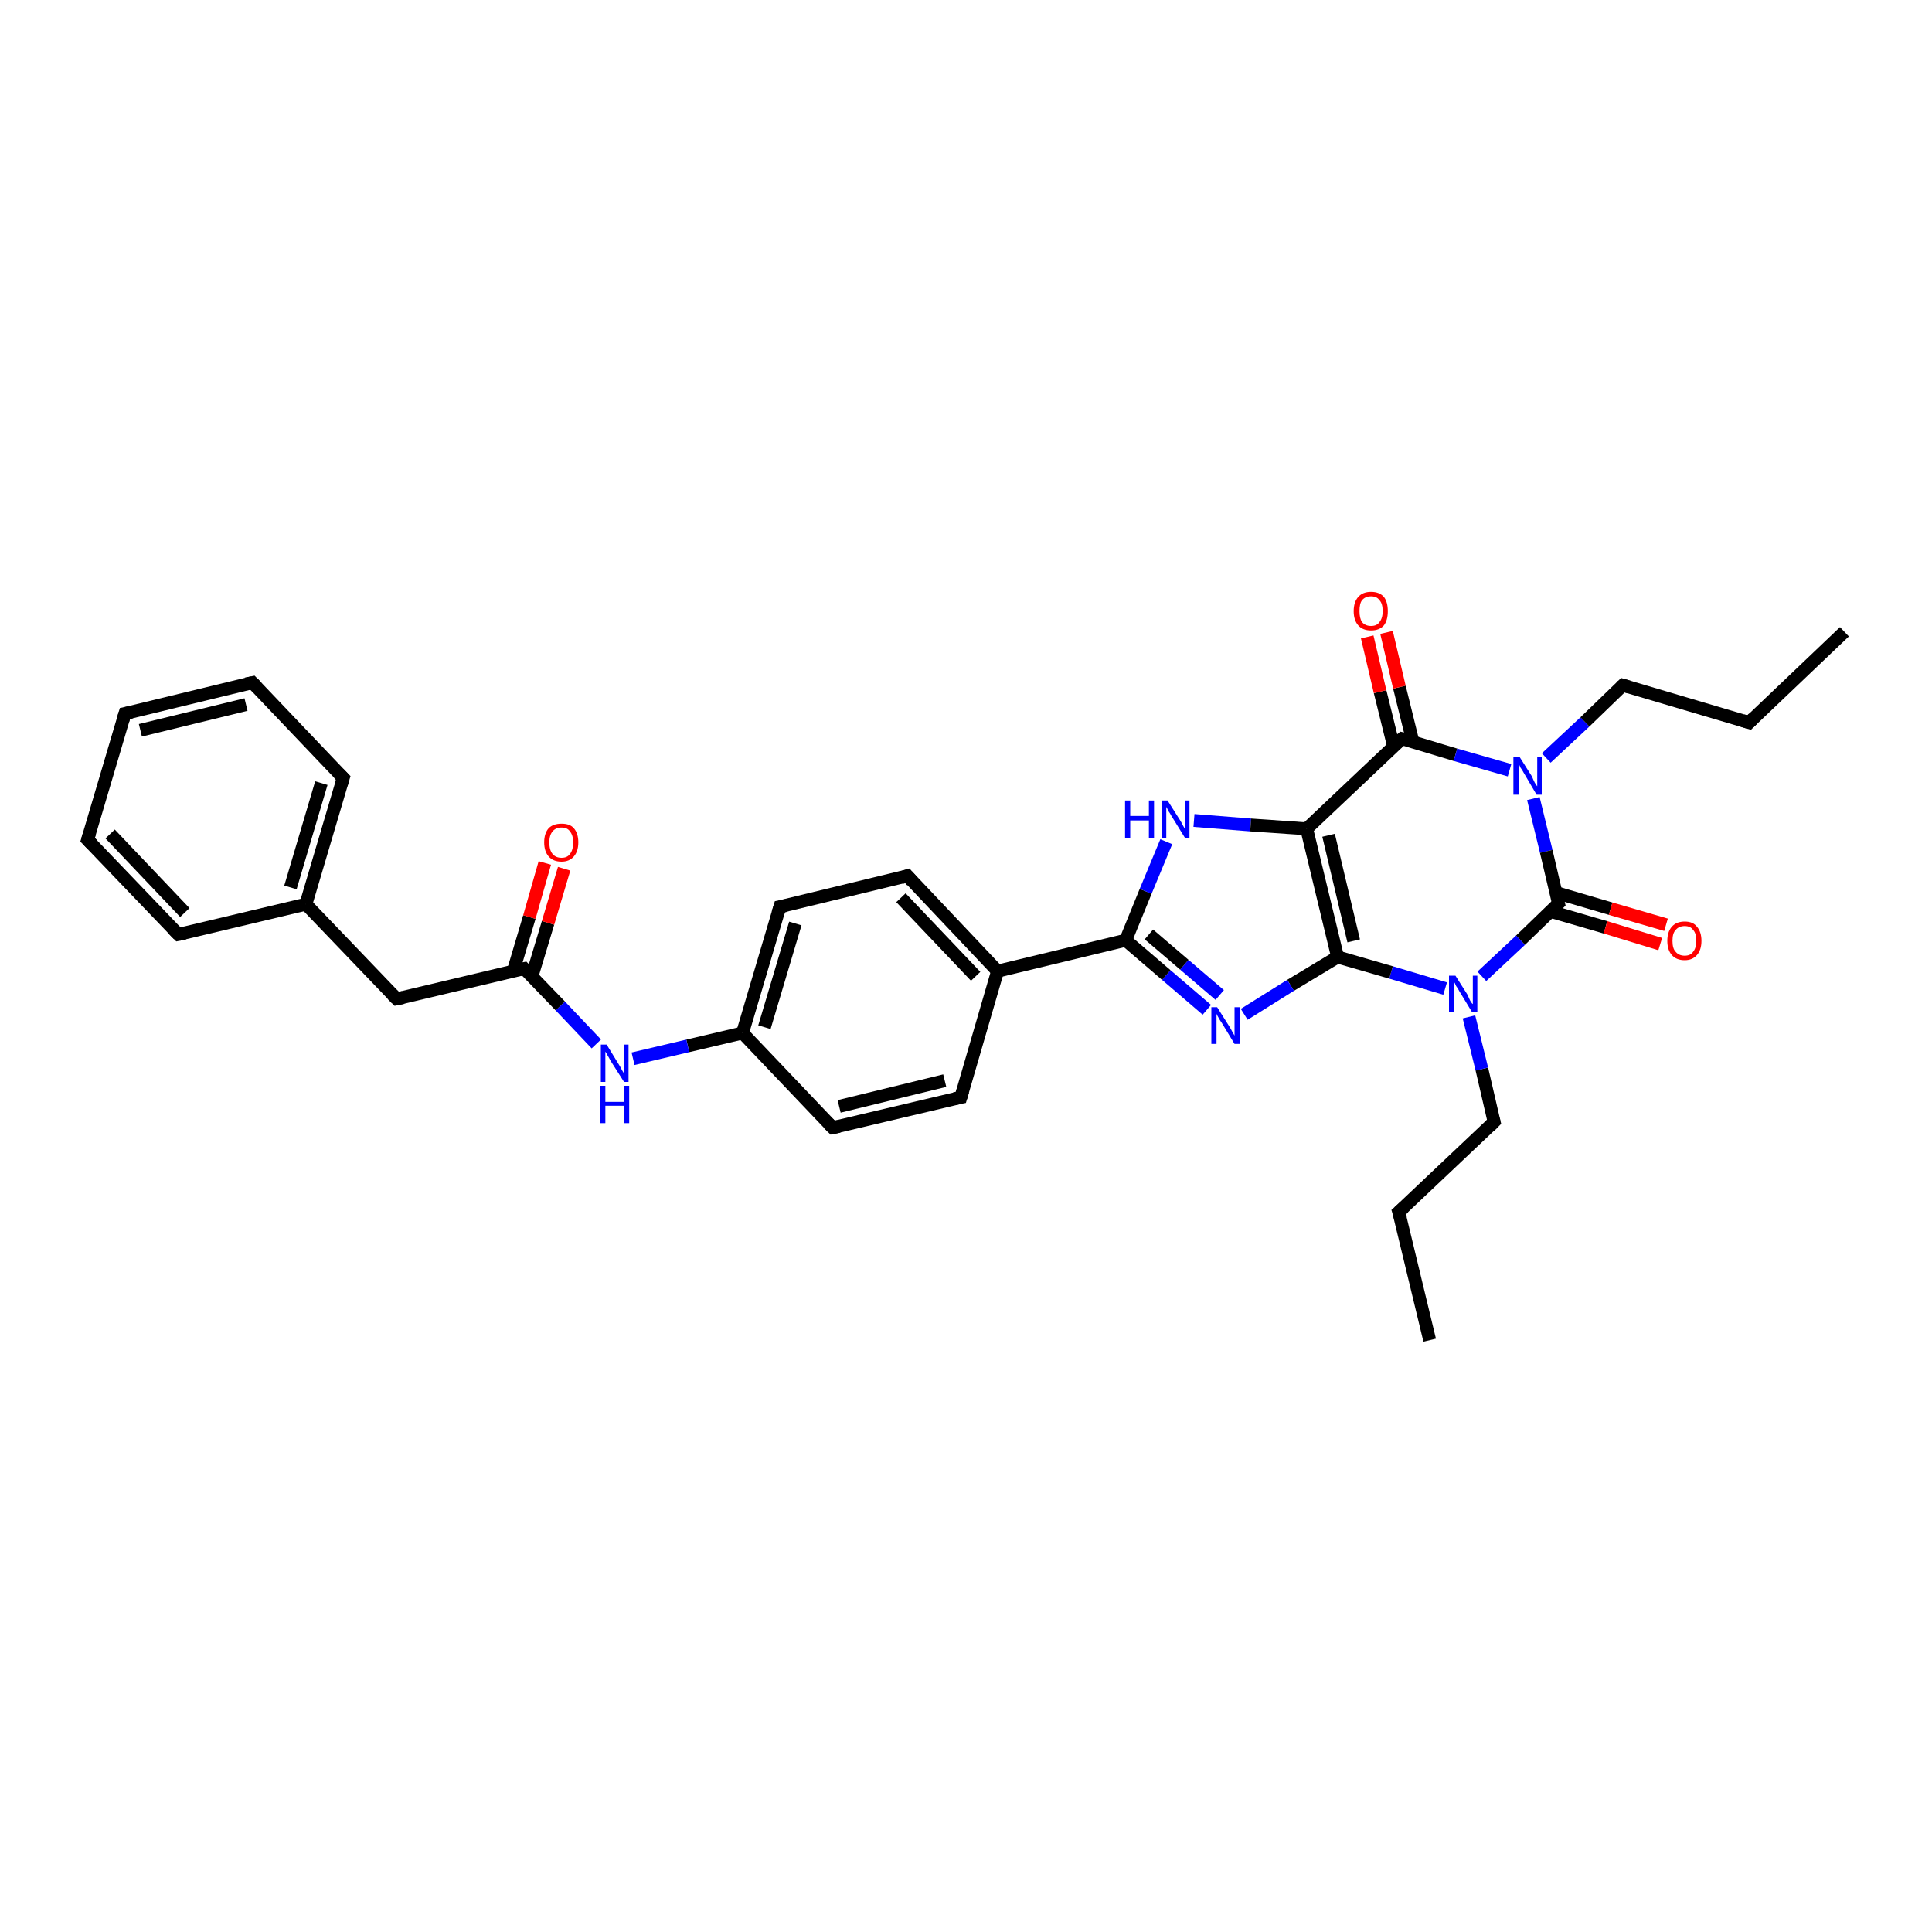 <?xml version='1.0' encoding='iso-8859-1'?>
<svg version='1.1' baseProfile='full'
              xmlns='http://www.w3.org/2000/svg'
                      xmlns:rdkit='http://www.rdkit.org/xml'
                      xmlns:xlink='http://www.w3.org/1999/xlink'
                  xml:space='preserve'
width='300px' height='300px' viewBox='0 0 300 300'>
<!-- END OF HEADER -->
<rect style='opacity:1.0;fill:#FFFFFF;stroke:none' width='300.0' height='300.0' x='0.0' y='0.0'> </rect>
<path class='bond-0 atom-0 atom-1' d='M 222.0,208.1 L 217.2,188.2' style='fill:none;fill-rule:evenodd;stroke:#000000;stroke-width:2.0px;stroke-linecap:butt;stroke-linejoin:miter;stroke-opacity:1' />
<path class='bond-1 atom-1 atom-2' d='M 217.2,188.2 L 232.0,174.2' style='fill:none;fill-rule:evenodd;stroke:#000000;stroke-width:2.0px;stroke-linecap:butt;stroke-linejoin:miter;stroke-opacity:1' />
<path class='bond-2 atom-2 atom-3' d='M 232.0,174.2 L 230.1,166.0' style='fill:none;fill-rule:evenodd;stroke:#000000;stroke-width:2.0px;stroke-linecap:butt;stroke-linejoin:miter;stroke-opacity:1' />
<path class='bond-2 atom-2 atom-3' d='M 230.1,166.0 L 228.1,157.9' style='fill:none;fill-rule:evenodd;stroke:#0000FF;stroke-width:2.0px;stroke-linecap:butt;stroke-linejoin:miter;stroke-opacity:1' />
<path class='bond-3 atom-3 atom-4' d='M 224.4,153.5 L 216.0,151.0' style='fill:none;fill-rule:evenodd;stroke:#0000FF;stroke-width:2.0px;stroke-linecap:butt;stroke-linejoin:miter;stroke-opacity:1' />
<path class='bond-3 atom-3 atom-4' d='M 216.0,151.0 L 207.7,148.6' style='fill:none;fill-rule:evenodd;stroke:#000000;stroke-width:2.0px;stroke-linecap:butt;stroke-linejoin:miter;stroke-opacity:1' />
<path class='bond-4 atom-4 atom-5' d='M 207.7,148.6 L 200.4,153.0' style='fill:none;fill-rule:evenodd;stroke:#000000;stroke-width:2.0px;stroke-linecap:butt;stroke-linejoin:miter;stroke-opacity:1' />
<path class='bond-4 atom-4 atom-5' d='M 200.4,153.0 L 193.2,157.5' style='fill:none;fill-rule:evenodd;stroke:#0000FF;stroke-width:2.0px;stroke-linecap:butt;stroke-linejoin:miter;stroke-opacity:1' />
<path class='bond-5 atom-5 atom-6' d='M 187.4,156.8 L 181.1,151.4' style='fill:none;fill-rule:evenodd;stroke:#0000FF;stroke-width:2.0px;stroke-linecap:butt;stroke-linejoin:miter;stroke-opacity:1' />
<path class='bond-5 atom-5 atom-6' d='M 181.1,151.4 L 174.8,146.0' style='fill:none;fill-rule:evenodd;stroke:#000000;stroke-width:2.0px;stroke-linecap:butt;stroke-linejoin:miter;stroke-opacity:1' />
<path class='bond-5 atom-5 atom-6' d='M 189.4,154.5 L 183.9,149.8' style='fill:none;fill-rule:evenodd;stroke:#0000FF;stroke-width:2.0px;stroke-linecap:butt;stroke-linejoin:miter;stroke-opacity:1' />
<path class='bond-5 atom-5 atom-6' d='M 183.9,149.8 L 178.4,145.1' style='fill:none;fill-rule:evenodd;stroke:#000000;stroke-width:2.0px;stroke-linecap:butt;stroke-linejoin:miter;stroke-opacity:1' />
<path class='bond-6 atom-6 atom-7' d='M 174.8,146.0 L 177.9,138.4' style='fill:none;fill-rule:evenodd;stroke:#000000;stroke-width:2.0px;stroke-linecap:butt;stroke-linejoin:miter;stroke-opacity:1' />
<path class='bond-6 atom-6 atom-7' d='M 177.9,138.4 L 181.1,130.7' style='fill:none;fill-rule:evenodd;stroke:#0000FF;stroke-width:2.0px;stroke-linecap:butt;stroke-linejoin:miter;stroke-opacity:1' />
<path class='bond-7 atom-7 atom-8' d='M 185.4,127.4 L 194.2,128.1' style='fill:none;fill-rule:evenodd;stroke:#0000FF;stroke-width:2.0px;stroke-linecap:butt;stroke-linejoin:miter;stroke-opacity:1' />
<path class='bond-7 atom-7 atom-8' d='M 194.2,128.1 L 202.9,128.7' style='fill:none;fill-rule:evenodd;stroke:#000000;stroke-width:2.0px;stroke-linecap:butt;stroke-linejoin:miter;stroke-opacity:1' />
<path class='bond-8 atom-8 atom-9' d='M 202.9,128.7 L 217.7,114.7' style='fill:none;fill-rule:evenodd;stroke:#000000;stroke-width:2.0px;stroke-linecap:butt;stroke-linejoin:miter;stroke-opacity:1' />
<path class='bond-9 atom-9 atom-10' d='M 219.4,115.2 L 217.3,106.7' style='fill:none;fill-rule:evenodd;stroke:#000000;stroke-width:2.0px;stroke-linecap:butt;stroke-linejoin:miter;stroke-opacity:1' />
<path class='bond-9 atom-9 atom-10' d='M 217.3,106.7 L 215.3,98.2' style='fill:none;fill-rule:evenodd;stroke:#FF0000;stroke-width:2.0px;stroke-linecap:butt;stroke-linejoin:miter;stroke-opacity:1' />
<path class='bond-9 atom-9 atom-10' d='M 216.4,115.9 L 214.3,107.4' style='fill:none;fill-rule:evenodd;stroke:#000000;stroke-width:2.0px;stroke-linecap:butt;stroke-linejoin:miter;stroke-opacity:1' />
<path class='bond-9 atom-9 atom-10' d='M 214.3,107.4 L 212.3,98.9' style='fill:none;fill-rule:evenodd;stroke:#FF0000;stroke-width:2.0px;stroke-linecap:butt;stroke-linejoin:miter;stroke-opacity:1' />
<path class='bond-10 atom-9 atom-11' d='M 217.7,114.7 L 226.0,117.2' style='fill:none;fill-rule:evenodd;stroke:#000000;stroke-width:2.0px;stroke-linecap:butt;stroke-linejoin:miter;stroke-opacity:1' />
<path class='bond-10 atom-9 atom-11' d='M 226.0,117.2 L 234.4,119.6' style='fill:none;fill-rule:evenodd;stroke:#0000FF;stroke-width:2.0px;stroke-linecap:butt;stroke-linejoin:miter;stroke-opacity:1' />
<path class='bond-11 atom-11 atom-12' d='M 240.1,117.7 L 246.1,112.1' style='fill:none;fill-rule:evenodd;stroke:#0000FF;stroke-width:2.0px;stroke-linecap:butt;stroke-linejoin:miter;stroke-opacity:1' />
<path class='bond-11 atom-11 atom-12' d='M 246.1,112.1 L 252.0,106.4' style='fill:none;fill-rule:evenodd;stroke:#000000;stroke-width:2.0px;stroke-linecap:butt;stroke-linejoin:miter;stroke-opacity:1' />
<path class='bond-12 atom-12 atom-13' d='M 252.0,106.4 L 271.6,112.2' style='fill:none;fill-rule:evenodd;stroke:#000000;stroke-width:2.0px;stroke-linecap:butt;stroke-linejoin:miter;stroke-opacity:1' />
<path class='bond-13 atom-13 atom-14' d='M 271.6,112.2 L 286.4,98.1' style='fill:none;fill-rule:evenodd;stroke:#000000;stroke-width:2.0px;stroke-linecap:butt;stroke-linejoin:miter;stroke-opacity:1' />
<path class='bond-14 atom-11 atom-15' d='M 238.1,124.0 L 240.1,132.2' style='fill:none;fill-rule:evenodd;stroke:#0000FF;stroke-width:2.0px;stroke-linecap:butt;stroke-linejoin:miter;stroke-opacity:1' />
<path class='bond-14 atom-11 atom-15' d='M 240.1,132.2 L 242.0,140.3' style='fill:none;fill-rule:evenodd;stroke:#000000;stroke-width:2.0px;stroke-linecap:butt;stroke-linejoin:miter;stroke-opacity:1' />
<path class='bond-15 atom-15 atom-16' d='M 240.7,141.5 L 249.3,144.0' style='fill:none;fill-rule:evenodd;stroke:#000000;stroke-width:2.0px;stroke-linecap:butt;stroke-linejoin:miter;stroke-opacity:1' />
<path class='bond-15 atom-15 atom-16' d='M 249.3,144.0 L 257.8,146.6' style='fill:none;fill-rule:evenodd;stroke:#FF0000;stroke-width:2.0px;stroke-linecap:butt;stroke-linejoin:miter;stroke-opacity:1' />
<path class='bond-15 atom-15 atom-16' d='M 241.6,138.6 L 250.1,141.1' style='fill:none;fill-rule:evenodd;stroke:#000000;stroke-width:2.0px;stroke-linecap:butt;stroke-linejoin:miter;stroke-opacity:1' />
<path class='bond-15 atom-15 atom-16' d='M 250.1,141.1 L 258.7,143.6' style='fill:none;fill-rule:evenodd;stroke:#FF0000;stroke-width:2.0px;stroke-linecap:butt;stroke-linejoin:miter;stroke-opacity:1' />
<path class='bond-16 atom-6 atom-17' d='M 174.8,146.0 L 154.9,150.8' style='fill:none;fill-rule:evenodd;stroke:#000000;stroke-width:2.0px;stroke-linecap:butt;stroke-linejoin:miter;stroke-opacity:1' />
<path class='bond-17 atom-17 atom-18' d='M 154.9,150.8 L 140.9,136.0' style='fill:none;fill-rule:evenodd;stroke:#000000;stroke-width:2.0px;stroke-linecap:butt;stroke-linejoin:miter;stroke-opacity:1' />
<path class='bond-17 atom-17 atom-18' d='M 151.5,151.6 L 139.9,139.4' style='fill:none;fill-rule:evenodd;stroke:#000000;stroke-width:2.0px;stroke-linecap:butt;stroke-linejoin:miter;stroke-opacity:1' />
<path class='bond-18 atom-18 atom-19' d='M 140.9,136.0 L 121.1,140.8' style='fill:none;fill-rule:evenodd;stroke:#000000;stroke-width:2.0px;stroke-linecap:butt;stroke-linejoin:miter;stroke-opacity:1' />
<path class='bond-19 atom-19 atom-20' d='M 121.1,140.8 L 115.3,160.4' style='fill:none;fill-rule:evenodd;stroke:#000000;stroke-width:2.0px;stroke-linecap:butt;stroke-linejoin:miter;stroke-opacity:1' />
<path class='bond-19 atom-19 atom-20' d='M 123.5,143.4 L 118.7,159.5' style='fill:none;fill-rule:evenodd;stroke:#000000;stroke-width:2.0px;stroke-linecap:butt;stroke-linejoin:miter;stroke-opacity:1' />
<path class='bond-20 atom-20 atom-21' d='M 115.3,160.4 L 106.8,162.4' style='fill:none;fill-rule:evenodd;stroke:#000000;stroke-width:2.0px;stroke-linecap:butt;stroke-linejoin:miter;stroke-opacity:1' />
<path class='bond-20 atom-20 atom-21' d='M 106.8,162.4 L 98.3,164.4' style='fill:none;fill-rule:evenodd;stroke:#0000FF;stroke-width:2.0px;stroke-linecap:butt;stroke-linejoin:miter;stroke-opacity:1' />
<path class='bond-21 atom-21 atom-22' d='M 92.6,162.1 L 87.0,156.2' style='fill:none;fill-rule:evenodd;stroke:#0000FF;stroke-width:2.0px;stroke-linecap:butt;stroke-linejoin:miter;stroke-opacity:1' />
<path class='bond-21 atom-21 atom-22' d='M 87.0,156.2 L 81.4,150.4' style='fill:none;fill-rule:evenodd;stroke:#000000;stroke-width:2.0px;stroke-linecap:butt;stroke-linejoin:miter;stroke-opacity:1' />
<path class='bond-22 atom-22 atom-23' d='M 82.6,151.6 L 85.1,143.3' style='fill:none;fill-rule:evenodd;stroke:#000000;stroke-width:2.0px;stroke-linecap:butt;stroke-linejoin:miter;stroke-opacity:1' />
<path class='bond-22 atom-22 atom-23' d='M 85.1,143.3 L 87.6,134.9' style='fill:none;fill-rule:evenodd;stroke:#FF0000;stroke-width:2.0px;stroke-linecap:butt;stroke-linejoin:miter;stroke-opacity:1' />
<path class='bond-22 atom-22 atom-23' d='M 79.7,150.8 L 82.2,142.4' style='fill:none;fill-rule:evenodd;stroke:#000000;stroke-width:2.0px;stroke-linecap:butt;stroke-linejoin:miter;stroke-opacity:1' />
<path class='bond-22 atom-22 atom-23' d='M 82.2,142.4 L 84.6,134.0' style='fill:none;fill-rule:evenodd;stroke:#FF0000;stroke-width:2.0px;stroke-linecap:butt;stroke-linejoin:miter;stroke-opacity:1' />
<path class='bond-23 atom-22 atom-24' d='M 81.4,150.4 L 61.6,155.1' style='fill:none;fill-rule:evenodd;stroke:#000000;stroke-width:2.0px;stroke-linecap:butt;stroke-linejoin:miter;stroke-opacity:1' />
<path class='bond-24 atom-24 atom-25' d='M 61.6,155.1 L 47.5,140.4' style='fill:none;fill-rule:evenodd;stroke:#000000;stroke-width:2.0px;stroke-linecap:butt;stroke-linejoin:miter;stroke-opacity:1' />
<path class='bond-25 atom-25 atom-26' d='M 47.5,140.4 L 53.3,120.8' style='fill:none;fill-rule:evenodd;stroke:#000000;stroke-width:2.0px;stroke-linecap:butt;stroke-linejoin:miter;stroke-opacity:1' />
<path class='bond-25 atom-25 atom-26' d='M 45.1,137.8 L 49.9,121.6' style='fill:none;fill-rule:evenodd;stroke:#000000;stroke-width:2.0px;stroke-linecap:butt;stroke-linejoin:miter;stroke-opacity:1' />
<path class='bond-26 atom-26 atom-27' d='M 53.3,120.8 L 39.2,106.0' style='fill:none;fill-rule:evenodd;stroke:#000000;stroke-width:2.0px;stroke-linecap:butt;stroke-linejoin:miter;stroke-opacity:1' />
<path class='bond-27 atom-27 atom-28' d='M 39.2,106.0 L 19.4,110.8' style='fill:none;fill-rule:evenodd;stroke:#000000;stroke-width:2.0px;stroke-linecap:butt;stroke-linejoin:miter;stroke-opacity:1' />
<path class='bond-27 atom-27 atom-28' d='M 38.2,109.4 L 21.8,113.4' style='fill:none;fill-rule:evenodd;stroke:#000000;stroke-width:2.0px;stroke-linecap:butt;stroke-linejoin:miter;stroke-opacity:1' />
<path class='bond-28 atom-28 atom-29' d='M 19.4,110.8 L 13.6,130.4' style='fill:none;fill-rule:evenodd;stroke:#000000;stroke-width:2.0px;stroke-linecap:butt;stroke-linejoin:miter;stroke-opacity:1' />
<path class='bond-29 atom-29 atom-30' d='M 13.6,130.4 L 27.7,145.1' style='fill:none;fill-rule:evenodd;stroke:#000000;stroke-width:2.0px;stroke-linecap:butt;stroke-linejoin:miter;stroke-opacity:1' />
<path class='bond-29 atom-29 atom-30' d='M 17.1,129.5 L 28.7,141.7' style='fill:none;fill-rule:evenodd;stroke:#000000;stroke-width:2.0px;stroke-linecap:butt;stroke-linejoin:miter;stroke-opacity:1' />
<path class='bond-30 atom-20 atom-31' d='M 115.3,160.4 L 129.3,175.1' style='fill:none;fill-rule:evenodd;stroke:#000000;stroke-width:2.0px;stroke-linecap:butt;stroke-linejoin:miter;stroke-opacity:1' />
<path class='bond-31 atom-31 atom-32' d='M 129.3,175.1 L 149.2,170.4' style='fill:none;fill-rule:evenodd;stroke:#000000;stroke-width:2.0px;stroke-linecap:butt;stroke-linejoin:miter;stroke-opacity:1' />
<path class='bond-31 atom-31 atom-32' d='M 130.3,171.8 L 146.7,167.8' style='fill:none;fill-rule:evenodd;stroke:#000000;stroke-width:2.0px;stroke-linecap:butt;stroke-linejoin:miter;stroke-opacity:1' />
<path class='bond-32 atom-15 atom-3' d='M 242.0,140.3 L 236.1,146.0' style='fill:none;fill-rule:evenodd;stroke:#000000;stroke-width:2.0px;stroke-linecap:butt;stroke-linejoin:miter;stroke-opacity:1' />
<path class='bond-32 atom-15 atom-3' d='M 236.1,146.0 L 230.1,151.6' style='fill:none;fill-rule:evenodd;stroke:#0000FF;stroke-width:2.0px;stroke-linecap:butt;stroke-linejoin:miter;stroke-opacity:1' />
<path class='bond-33 atom-32 atom-17' d='M 149.2,170.4 L 154.9,150.8' style='fill:none;fill-rule:evenodd;stroke:#000000;stroke-width:2.0px;stroke-linecap:butt;stroke-linejoin:miter;stroke-opacity:1' />
<path class='bond-34 atom-8 atom-4' d='M 202.9,128.7 L 207.7,148.6' style='fill:none;fill-rule:evenodd;stroke:#000000;stroke-width:2.0px;stroke-linecap:butt;stroke-linejoin:miter;stroke-opacity:1' />
<path class='bond-34 atom-8 atom-4' d='M 206.3,129.7 L 210.2,146.1' style='fill:none;fill-rule:evenodd;stroke:#000000;stroke-width:2.0px;stroke-linecap:butt;stroke-linejoin:miter;stroke-opacity:1' />
<path class='bond-35 atom-30 atom-25' d='M 27.7,145.1 L 47.5,140.4' style='fill:none;fill-rule:evenodd;stroke:#000000;stroke-width:2.0px;stroke-linecap:butt;stroke-linejoin:miter;stroke-opacity:1' />
<path d='M 217.5,189.2 L 217.2,188.2 L 218.0,187.5' style='fill:none;stroke:#000000;stroke-width:2.0px;stroke-linecap:butt;stroke-linejoin:miter;stroke-opacity:1;' />
<path d='M 231.3,174.9 L 232.0,174.2 L 231.9,173.8' style='fill:none;stroke:#000000;stroke-width:2.0px;stroke-linecap:butt;stroke-linejoin:miter;stroke-opacity:1;' />
<path d='M 216.9,115.4 L 217.7,114.7 L 218.1,114.8' style='fill:none;stroke:#000000;stroke-width:2.0px;stroke-linecap:butt;stroke-linejoin:miter;stroke-opacity:1;' />
<path d='M 251.7,106.7 L 252.0,106.4 L 253.0,106.7' style='fill:none;stroke:#000000;stroke-width:2.0px;stroke-linecap:butt;stroke-linejoin:miter;stroke-opacity:1;' />
<path d='M 270.6,111.9 L 271.6,112.2 L 272.3,111.5' style='fill:none;stroke:#000000;stroke-width:2.0px;stroke-linecap:butt;stroke-linejoin:miter;stroke-opacity:1;' />
<path d='M 241.9,139.9 L 242.0,140.3 L 241.7,140.6' style='fill:none;stroke:#000000;stroke-width:2.0px;stroke-linecap:butt;stroke-linejoin:miter;stroke-opacity:1;' />
<path d='M 141.6,136.8 L 140.9,136.0 L 139.9,136.3' style='fill:none;stroke:#000000;stroke-width:2.0px;stroke-linecap:butt;stroke-linejoin:miter;stroke-opacity:1;' />
<path d='M 122.1,140.6 L 121.1,140.8 L 120.8,141.8' style='fill:none;stroke:#000000;stroke-width:2.0px;stroke-linecap:butt;stroke-linejoin:miter;stroke-opacity:1;' />
<path d='M 81.7,150.7 L 81.4,150.4 L 80.4,150.6' style='fill:none;stroke:#000000;stroke-width:2.0px;stroke-linecap:butt;stroke-linejoin:miter;stroke-opacity:1;' />
<path d='M 62.6,154.9 L 61.6,155.1 L 60.9,154.4' style='fill:none;stroke:#000000;stroke-width:2.0px;stroke-linecap:butt;stroke-linejoin:miter;stroke-opacity:1;' />
<path d='M 53.0,121.8 L 53.3,120.8 L 52.6,120.1' style='fill:none;stroke:#000000;stroke-width:2.0px;stroke-linecap:butt;stroke-linejoin:miter;stroke-opacity:1;' />
<path d='M 39.9,106.7 L 39.2,106.0 L 38.2,106.2' style='fill:none;stroke:#000000;stroke-width:2.0px;stroke-linecap:butt;stroke-linejoin:miter;stroke-opacity:1;' />
<path d='M 20.4,110.6 L 19.4,110.8 L 19.1,111.8' style='fill:none;stroke:#000000;stroke-width:2.0px;stroke-linecap:butt;stroke-linejoin:miter;stroke-opacity:1;' />
<path d='M 13.9,129.4 L 13.6,130.4 L 14.3,131.1' style='fill:none;stroke:#000000;stroke-width:2.0px;stroke-linecap:butt;stroke-linejoin:miter;stroke-opacity:1;' />
<path d='M 27.0,144.4 L 27.7,145.1 L 28.7,144.9' style='fill:none;stroke:#000000;stroke-width:2.0px;stroke-linecap:butt;stroke-linejoin:miter;stroke-opacity:1;' />
<path d='M 128.6,174.4 L 129.3,175.1 L 130.3,174.9' style='fill:none;stroke:#000000;stroke-width:2.0px;stroke-linecap:butt;stroke-linejoin:miter;stroke-opacity:1;' />
<path d='M 148.2,170.6 L 149.2,170.4 L 149.5,169.4' style='fill:none;stroke:#000000;stroke-width:2.0px;stroke-linecap:butt;stroke-linejoin:miter;stroke-opacity:1;' />
<path class='atom-3' d='M 226.0 151.5
L 227.9 154.5
Q 228.0 154.8, 228.3 155.4
Q 228.6 155.9, 228.7 155.9
L 228.7 151.5
L 229.4 151.5
L 229.4 157.2
L 228.6 157.2
L 226.6 153.9
Q 226.4 153.5, 226.1 153.1
Q 225.9 152.6, 225.8 152.5
L 225.8 157.2
L 225.0 157.2
L 225.0 151.5
L 226.0 151.5
' fill='#0000FF'/>
<path class='atom-5' d='M 189.0 156.4
L 190.9 159.4
Q 191.1 159.7, 191.4 160.3
Q 191.7 160.8, 191.7 160.8
L 191.7 156.4
L 192.5 156.4
L 192.5 162.1
L 191.7 162.1
L 189.7 158.8
Q 189.4 158.4, 189.2 158.0
Q 188.9 157.5, 188.9 157.4
L 188.9 162.1
L 188.1 162.1
L 188.1 156.4
L 189.0 156.4
' fill='#0000FF'/>
<path class='atom-7' d='M 174.7 124.3
L 175.5 124.3
L 175.5 126.7
L 178.4 126.7
L 178.4 124.3
L 179.2 124.3
L 179.2 130.1
L 178.4 130.1
L 178.4 127.4
L 175.5 127.4
L 175.5 130.1
L 174.7 130.1
L 174.7 124.3
' fill='#0000FF'/>
<path class='atom-7' d='M 181.3 124.3
L 183.2 127.3
Q 183.4 127.6, 183.7 128.2
Q 184.0 128.7, 184.0 128.8
L 184.0 124.3
L 184.7 124.3
L 184.7 130.1
L 184.0 130.1
L 181.9 126.7
Q 181.7 126.3, 181.4 125.9
Q 181.2 125.4, 181.1 125.3
L 181.1 130.1
L 180.4 130.1
L 180.4 124.3
L 181.3 124.3
' fill='#0000FF'/>
<path class='atom-10' d='M 210.2 94.9
Q 210.2 93.5, 210.9 92.7
Q 211.6 91.9, 212.9 91.9
Q 214.2 91.9, 214.9 92.7
Q 215.5 93.5, 215.5 94.9
Q 215.5 96.3, 214.9 97.1
Q 214.2 97.9, 212.9 97.9
Q 211.6 97.9, 210.9 97.1
Q 210.2 96.3, 210.2 94.9
M 212.9 97.2
Q 213.8 97.2, 214.2 96.6
Q 214.7 96.0, 214.7 94.9
Q 214.7 93.7, 214.2 93.2
Q 213.8 92.6, 212.9 92.6
Q 212.0 92.6, 211.5 93.2
Q 211.1 93.7, 211.1 94.9
Q 211.1 96.0, 211.5 96.6
Q 212.0 97.2, 212.9 97.2
' fill='#FF0000'/>
<path class='atom-11' d='M 236.0 117.6
L 237.9 120.6
Q 238.0 120.9, 238.3 121.5
Q 238.6 122.0, 238.7 122.1
L 238.7 117.6
L 239.4 117.6
L 239.4 123.4
L 238.6 123.4
L 236.6 120.0
Q 236.4 119.6, 236.1 119.2
Q 235.9 118.7, 235.8 118.6
L 235.8 123.4
L 235.0 123.4
L 235.0 117.6
L 236.0 117.6
' fill='#0000FF'/>
<path class='atom-16' d='M 258.9 146.1
Q 258.9 144.7, 259.6 143.9
Q 260.3 143.1, 261.6 143.1
Q 262.9 143.1, 263.5 143.9
Q 264.2 144.7, 264.2 146.1
Q 264.2 147.5, 263.5 148.3
Q 262.8 149.1, 261.6 149.1
Q 260.3 149.1, 259.6 148.3
Q 258.9 147.5, 258.9 146.1
M 261.6 148.4
Q 262.5 148.4, 262.9 147.8
Q 263.4 147.2, 263.4 146.1
Q 263.4 144.9, 262.9 144.4
Q 262.5 143.8, 261.6 143.8
Q 260.7 143.8, 260.2 144.4
Q 259.7 144.9, 259.7 146.1
Q 259.7 147.3, 260.2 147.8
Q 260.7 148.4, 261.6 148.4
' fill='#FF0000'/>
<path class='atom-21' d='M 94.2 162.2
L 96.1 165.3
Q 96.3 165.6, 96.6 166.2
Q 96.9 166.7, 96.9 166.7
L 96.9 162.2
L 97.6 162.2
L 97.6 168.0
L 96.9 168.0
L 94.8 164.7
Q 94.6 164.3, 94.3 163.8
Q 94.1 163.4, 94.0 163.3
L 94.0 168.0
L 93.3 168.0
L 93.3 162.2
L 94.2 162.2
' fill='#0000FF'/>
<path class='atom-21' d='M 93.2 168.6
L 94.0 168.6
L 94.0 171.1
L 96.9 171.1
L 96.9 168.6
L 97.7 168.6
L 97.7 174.4
L 96.9 174.4
L 96.9 171.7
L 94.0 171.7
L 94.0 174.4
L 93.2 174.4
L 93.2 168.6
' fill='#0000FF'/>
<path class='atom-23' d='M 84.5 130.8
Q 84.5 129.4, 85.2 128.6
Q 85.9 127.9, 87.2 127.9
Q 88.5 127.9, 89.1 128.6
Q 89.8 129.4, 89.8 130.8
Q 89.8 132.2, 89.1 133.0
Q 88.4 133.8, 87.2 133.8
Q 85.9 133.8, 85.2 133.0
Q 84.5 132.2, 84.5 130.8
M 87.2 133.2
Q 88.1 133.2, 88.5 132.6
Q 89.0 132.0, 89.0 130.8
Q 89.0 129.7, 88.5 129.1
Q 88.1 128.5, 87.2 128.5
Q 86.3 128.5, 85.8 129.1
Q 85.3 129.7, 85.3 130.8
Q 85.3 132.0, 85.8 132.6
Q 86.3 133.2, 87.2 133.2
' fill='#FF0000'/>
</svg>

